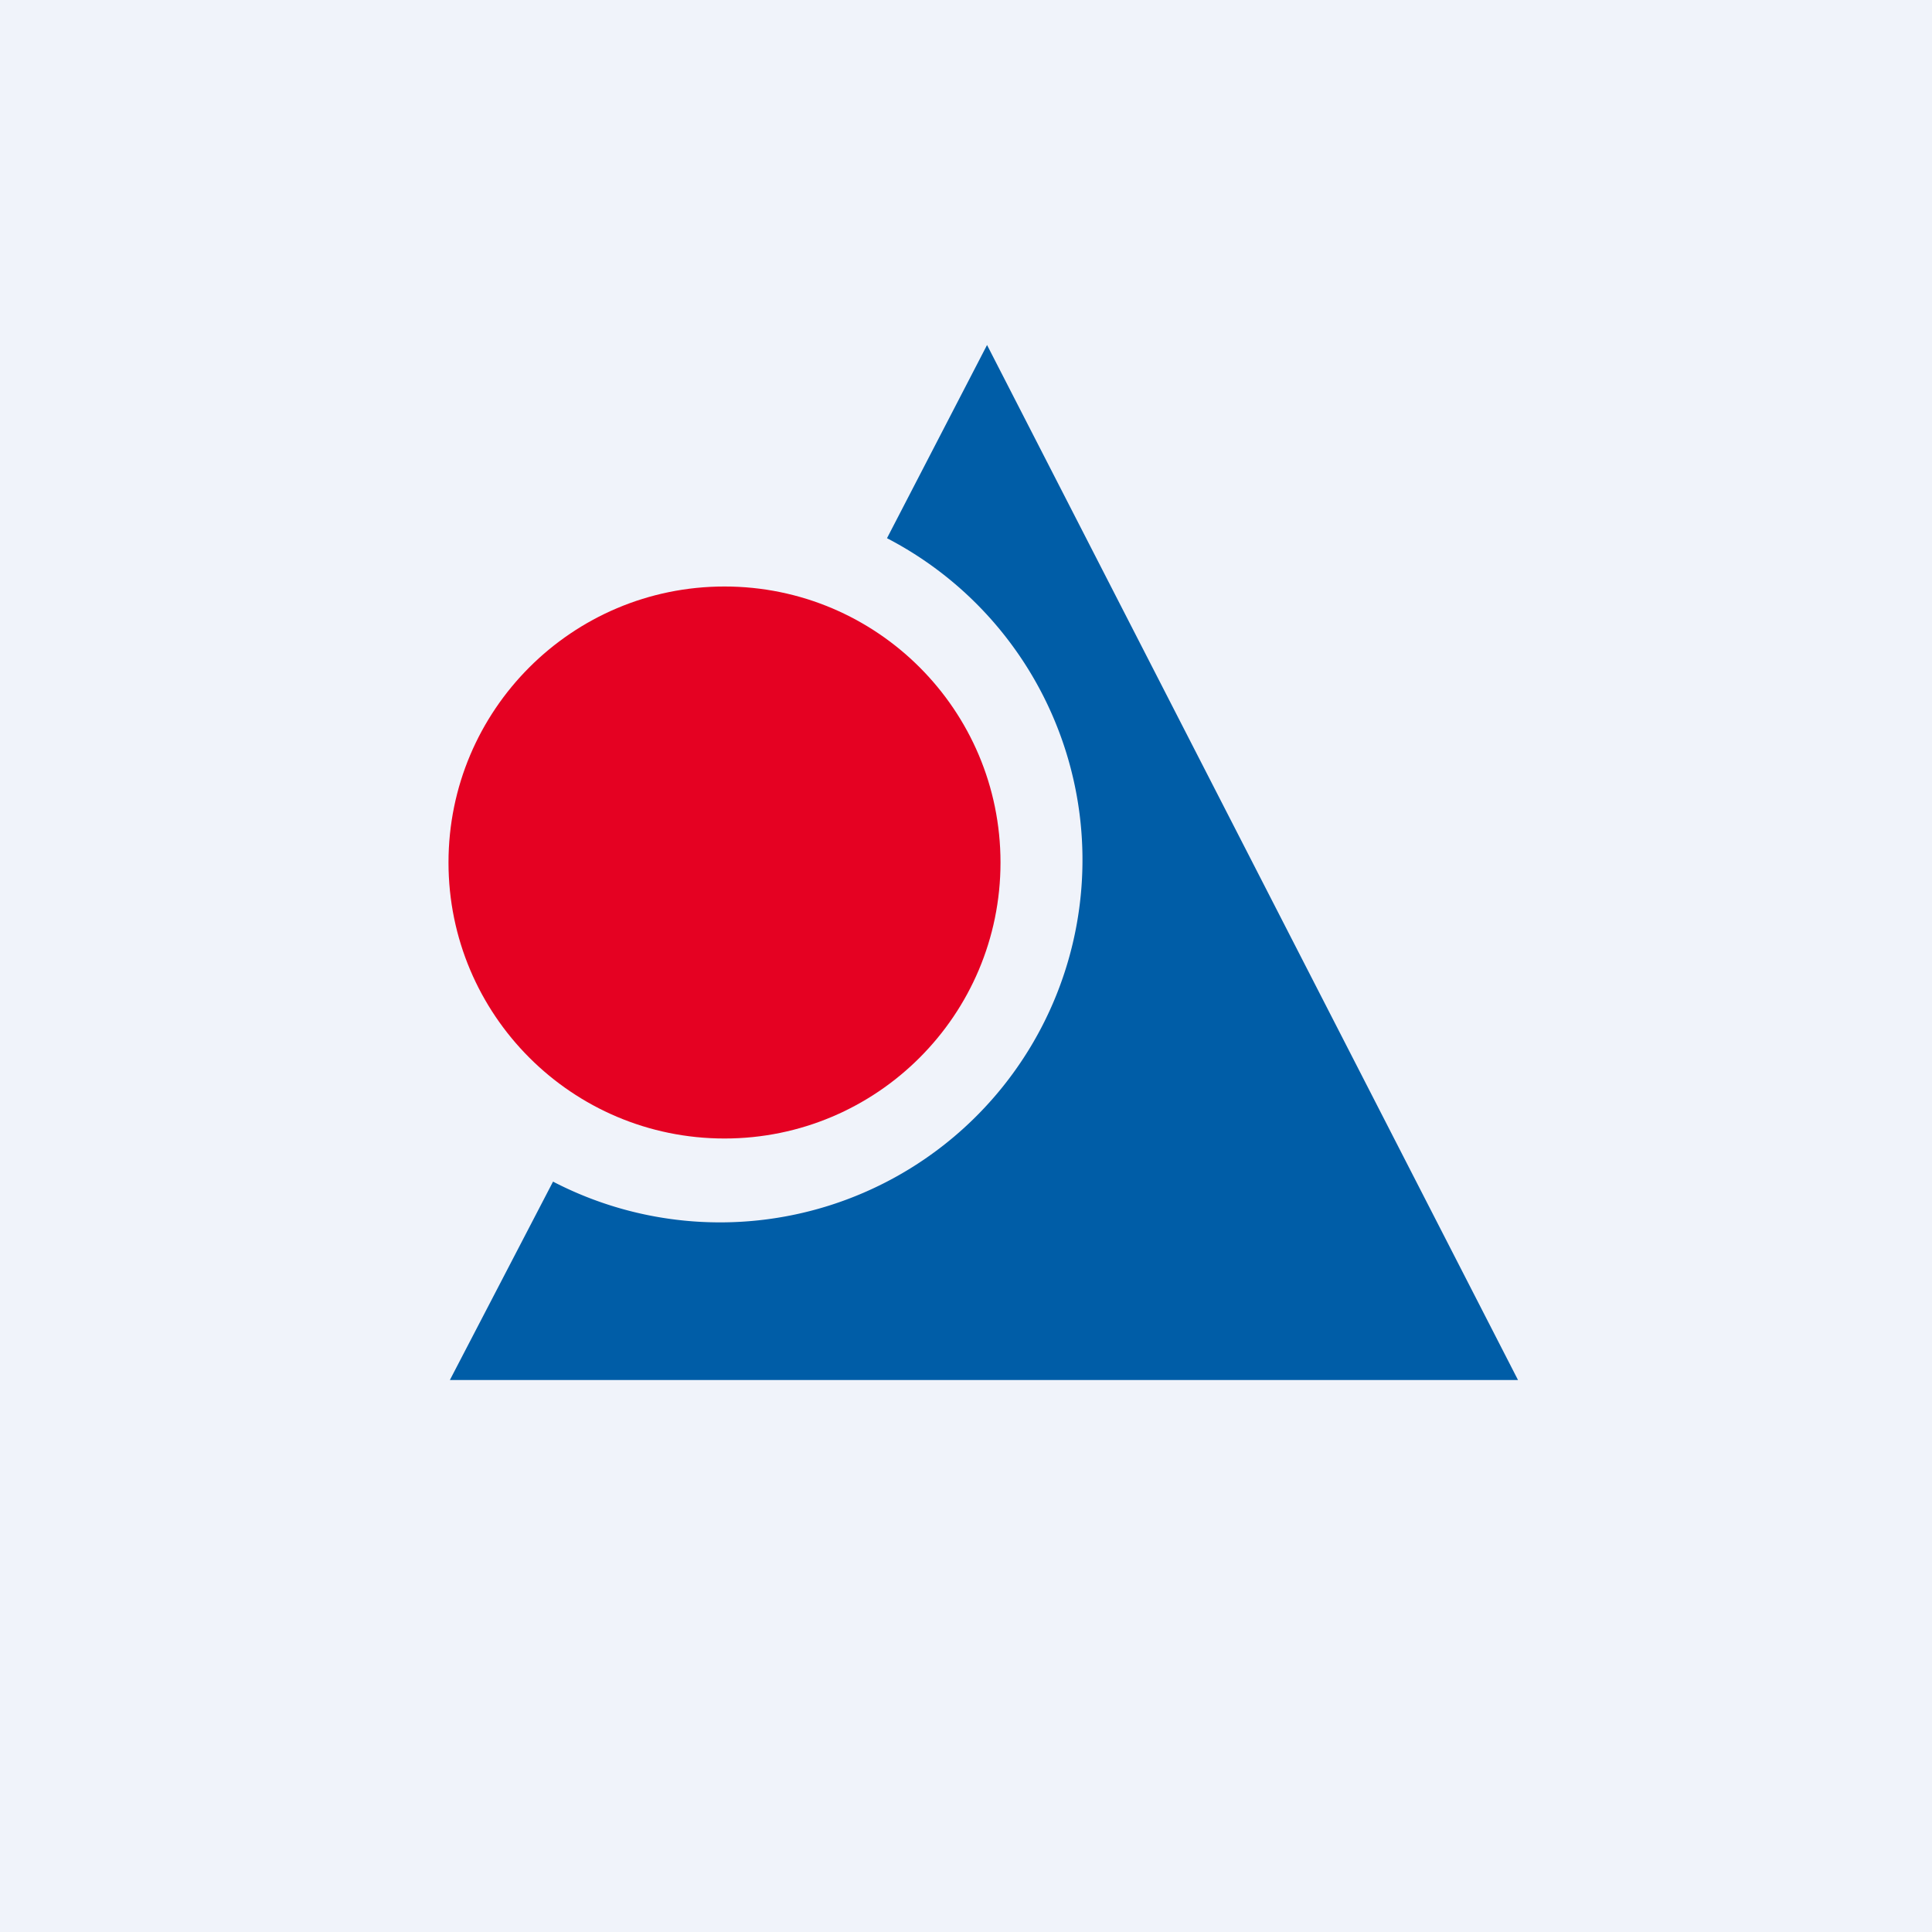 <svg width="56" height="56" viewBox="0 0 56 56" xmlns="http://www.w3.org/2000/svg"><path fill="#F0F3FA" d="M0 0h56v56H0z"/><path d="M13.04 40H44L28.61 10l-2.9 5.6a10.5 10.5 0 1 1-9.68 18.65L13.04 40Z" fill="#005DA7"/><circle cx="21" cy="25" r="8" fill="#E50122"/></svg>